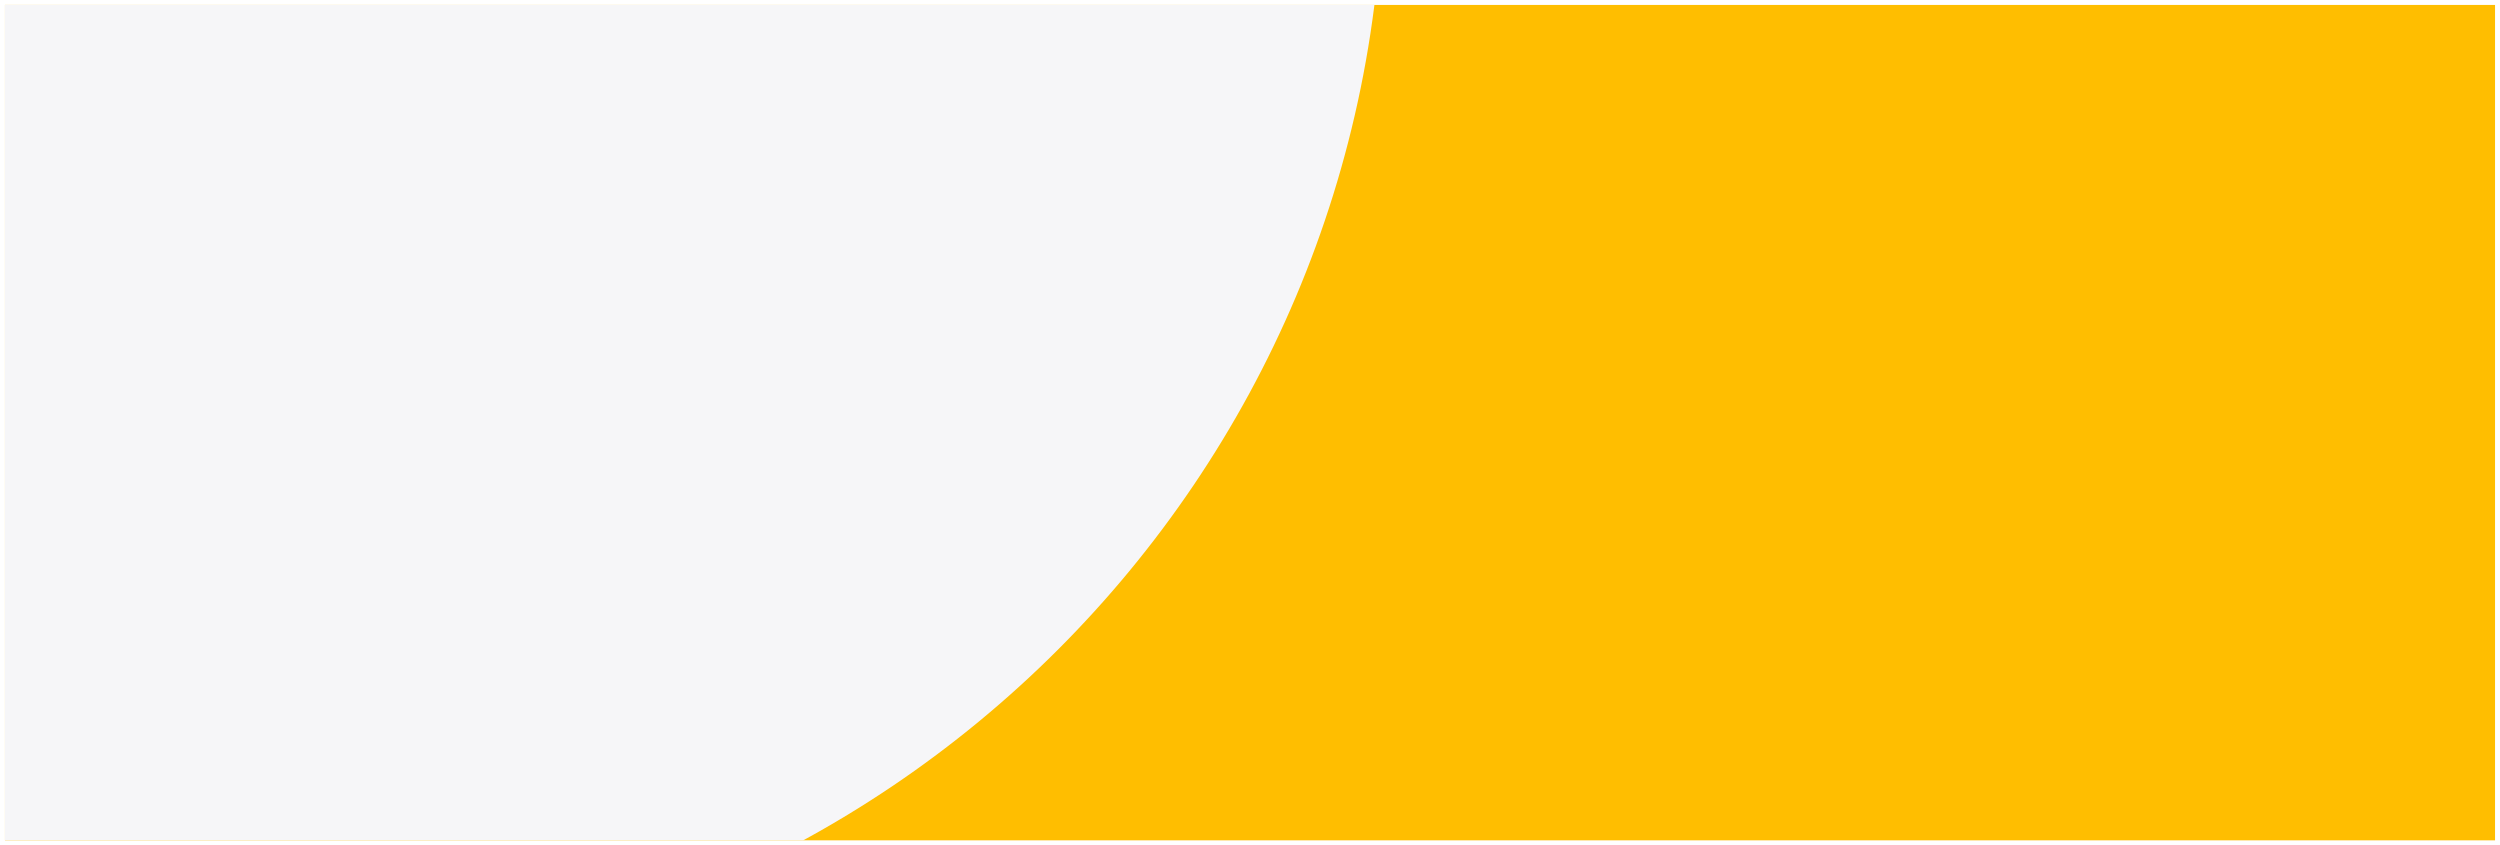 <svg width="2017" height="682" viewBox="0 0 2017 682" fill="none" xmlns="http://www.w3.org/2000/svg">
<g clip-path="url(#clip0_4486_39624)" filter="url(#filter0_d_4486_39624)">
<rect width="2009" height="674" transform="translate(4)" fill="#FFBE00"/>
<path d="M-678 -113.5C-678 381.623 -276.399 783 219 783C714.399 783 1116 381.623 1116 -113.5C1116 -608.623 714.399 -1010 219 -1010C-276.399 -1010 -678 -608.623 -678 -113.5Z" fill="#F6F6F8"/>
</g>
<defs>
<filter id="filter0_d_4486_39624" x="0" y="0" width="2017" height="682" filterUnits="userSpaceOnUse" color-interpolation-filters="sRGB">
<feFlood flood-opacity="0" result="BackgroundImageFix"/>
<feColorMatrix in="SourceAlpha" type="matrix" values="0 0 0 0 0 0 0 0 0 0 0 0 0 0 0 0 0 0 127 0" result="hardAlpha"/>
<feOffset dy="4"/>
<feGaussianBlur stdDeviation="2"/>
<feComposite in2="hardAlpha" operator="out"/>
<feColorMatrix type="matrix" values="0 0 0 0 0 0 0 0 0 0 0 0 0 0 0 0 0 0 0.25 0"/>
<feBlend mode="normal" in2="BackgroundImageFix" result="effect1_dropShadow_4486_39624"/>
<feBlend mode="normal" in="SourceGraphic" in2="effect1_dropShadow_4486_39624" result="shape"/>
</filter>
<clipPath id="clip0_4486_39624">
<rect width="2009" height="674" fill="white" transform="translate(4)"/>
</clipPath>
</defs>
</svg>
